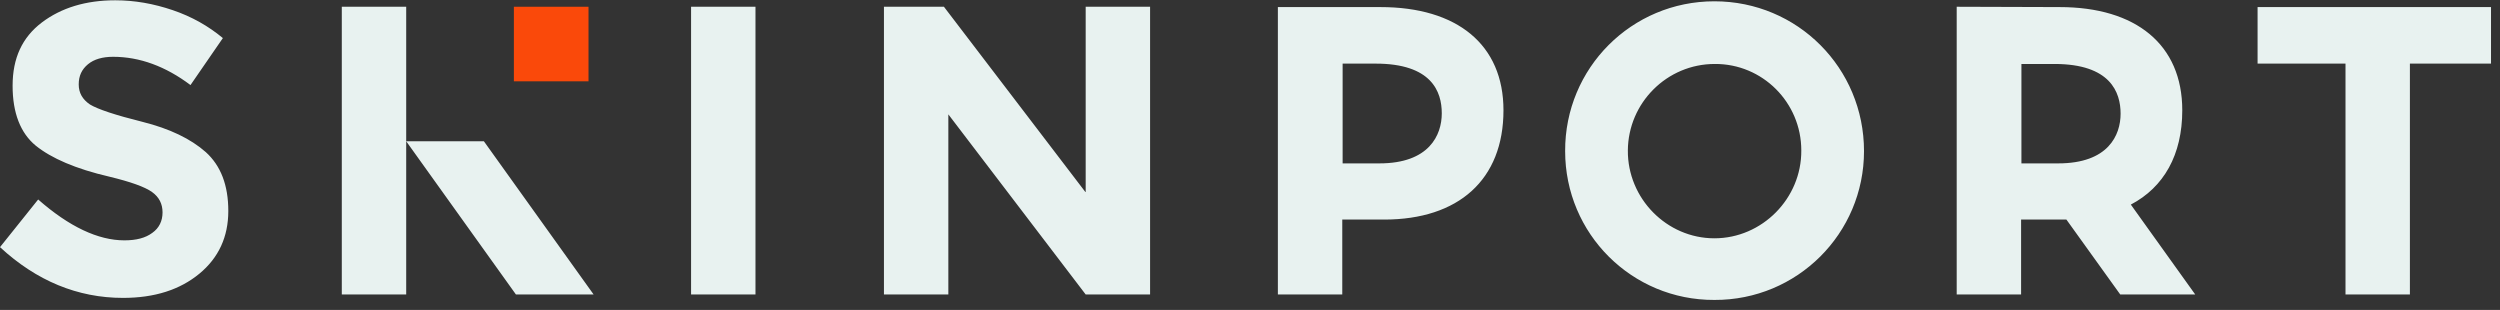 <svg width="121" height="15" viewBox="0 0 121 15" fill="none" xmlns="http://www.w3.org/2000/svg">
<rect x="0" y="0" width="121" height="15" fill="#333333" stroke="none"/>
<g>
<path d="M24.872 0.327H28.484V3.936H24.872V0.327Z" fill="#FA490A"/>
<path d="M33.448 0.327H36.565V14.253H33.448V0.327ZM52.531 9.292L45.686 0.327H42.783V14.253H45.9V5.535L52.547 14.253H55.664V0.327H52.547V9.292H52.531ZM6.894 5.897C5.575 5.568 4.734 5.287 4.354 5.057C3.991 4.81 3.81 4.496 3.81 4.084C3.81 3.672 3.958 3.359 4.255 3.112C4.552 2.865 4.964 2.749 5.476 2.749C6.762 2.749 8.016 3.211 9.22 4.117L10.787 1.843C10.094 1.266 9.286 0.805 8.362 0.492C7.438 0.178 6.515 0.014 5.575 0.014C4.156 0.014 2.969 0.376 2.029 1.085C1.072 1.81 0.61 2.815 0.61 4.15C0.61 5.469 0.99 6.441 1.732 7.051C2.49 7.661 3.661 8.172 5.294 8.551C6.317 8.798 7.01 9.045 7.356 9.292C7.702 9.539 7.867 9.869 7.867 10.281C7.867 10.693 7.702 11.039 7.372 11.27C7.043 11.517 6.597 11.633 6.02 11.633C4.75 11.633 3.348 10.973 1.847 9.655L0 11.962C1.765 13.594 3.76 14.418 5.954 14.418C7.488 14.418 8.708 14.022 9.648 13.248C10.589 12.473 11.05 11.451 11.05 10.215C11.05 8.963 10.688 8.023 9.962 7.364C9.236 6.721 8.214 6.227 6.894 5.897ZM90.218 7.315C90.218 3.293 87.001 0.063 82.977 0.063C78.969 0.063 75.737 3.293 75.753 7.315C75.753 11.319 78.986 14.533 82.977 14.517C86.985 14.533 90.218 11.303 90.218 7.315ZM87.183 7.282C87.199 9.605 85.286 11.534 82.977 11.534C80.668 11.534 78.771 9.605 78.788 7.282C78.804 4.974 80.684 3.096 82.993 3.096C85.302 3.079 87.183 4.958 87.183 7.282ZM120.565 0.343H109.267V3.079H113.522V14.253H116.639V3.079H120.565V0.343ZM72.768 5.337C72.768 8.699 70.591 10.627 66.995 10.627H64.966V14.253H61.849V0.343H66.814C70.525 0.343 72.768 2.156 72.768 5.337ZM69.782 5.485C69.782 4.43 69.288 3.079 66.583 3.079H64.983V7.908H66.764C69.172 7.908 69.782 6.54 69.782 5.485ZM19.66 6.837L24.971 14.253H28.731L23.42 6.837H19.66ZM16.543 0.327V14.253H19.66V0.327H16.543ZM102.62 14.253L100.014 10.627H97.821V14.253H94.704V0.327L99.684 0.343C103.379 0.343 105.622 2.156 105.622 5.337C105.622 7.496 104.731 9.062 103.132 9.902L106.249 14.253H102.62ZM97.837 7.908H99.619C102.043 7.908 102.637 6.54 102.637 5.502C102.637 4.463 102.142 3.096 99.437 3.096H97.837V7.908Z" fill="#E8F2F0"/>
</g>
</svg>
